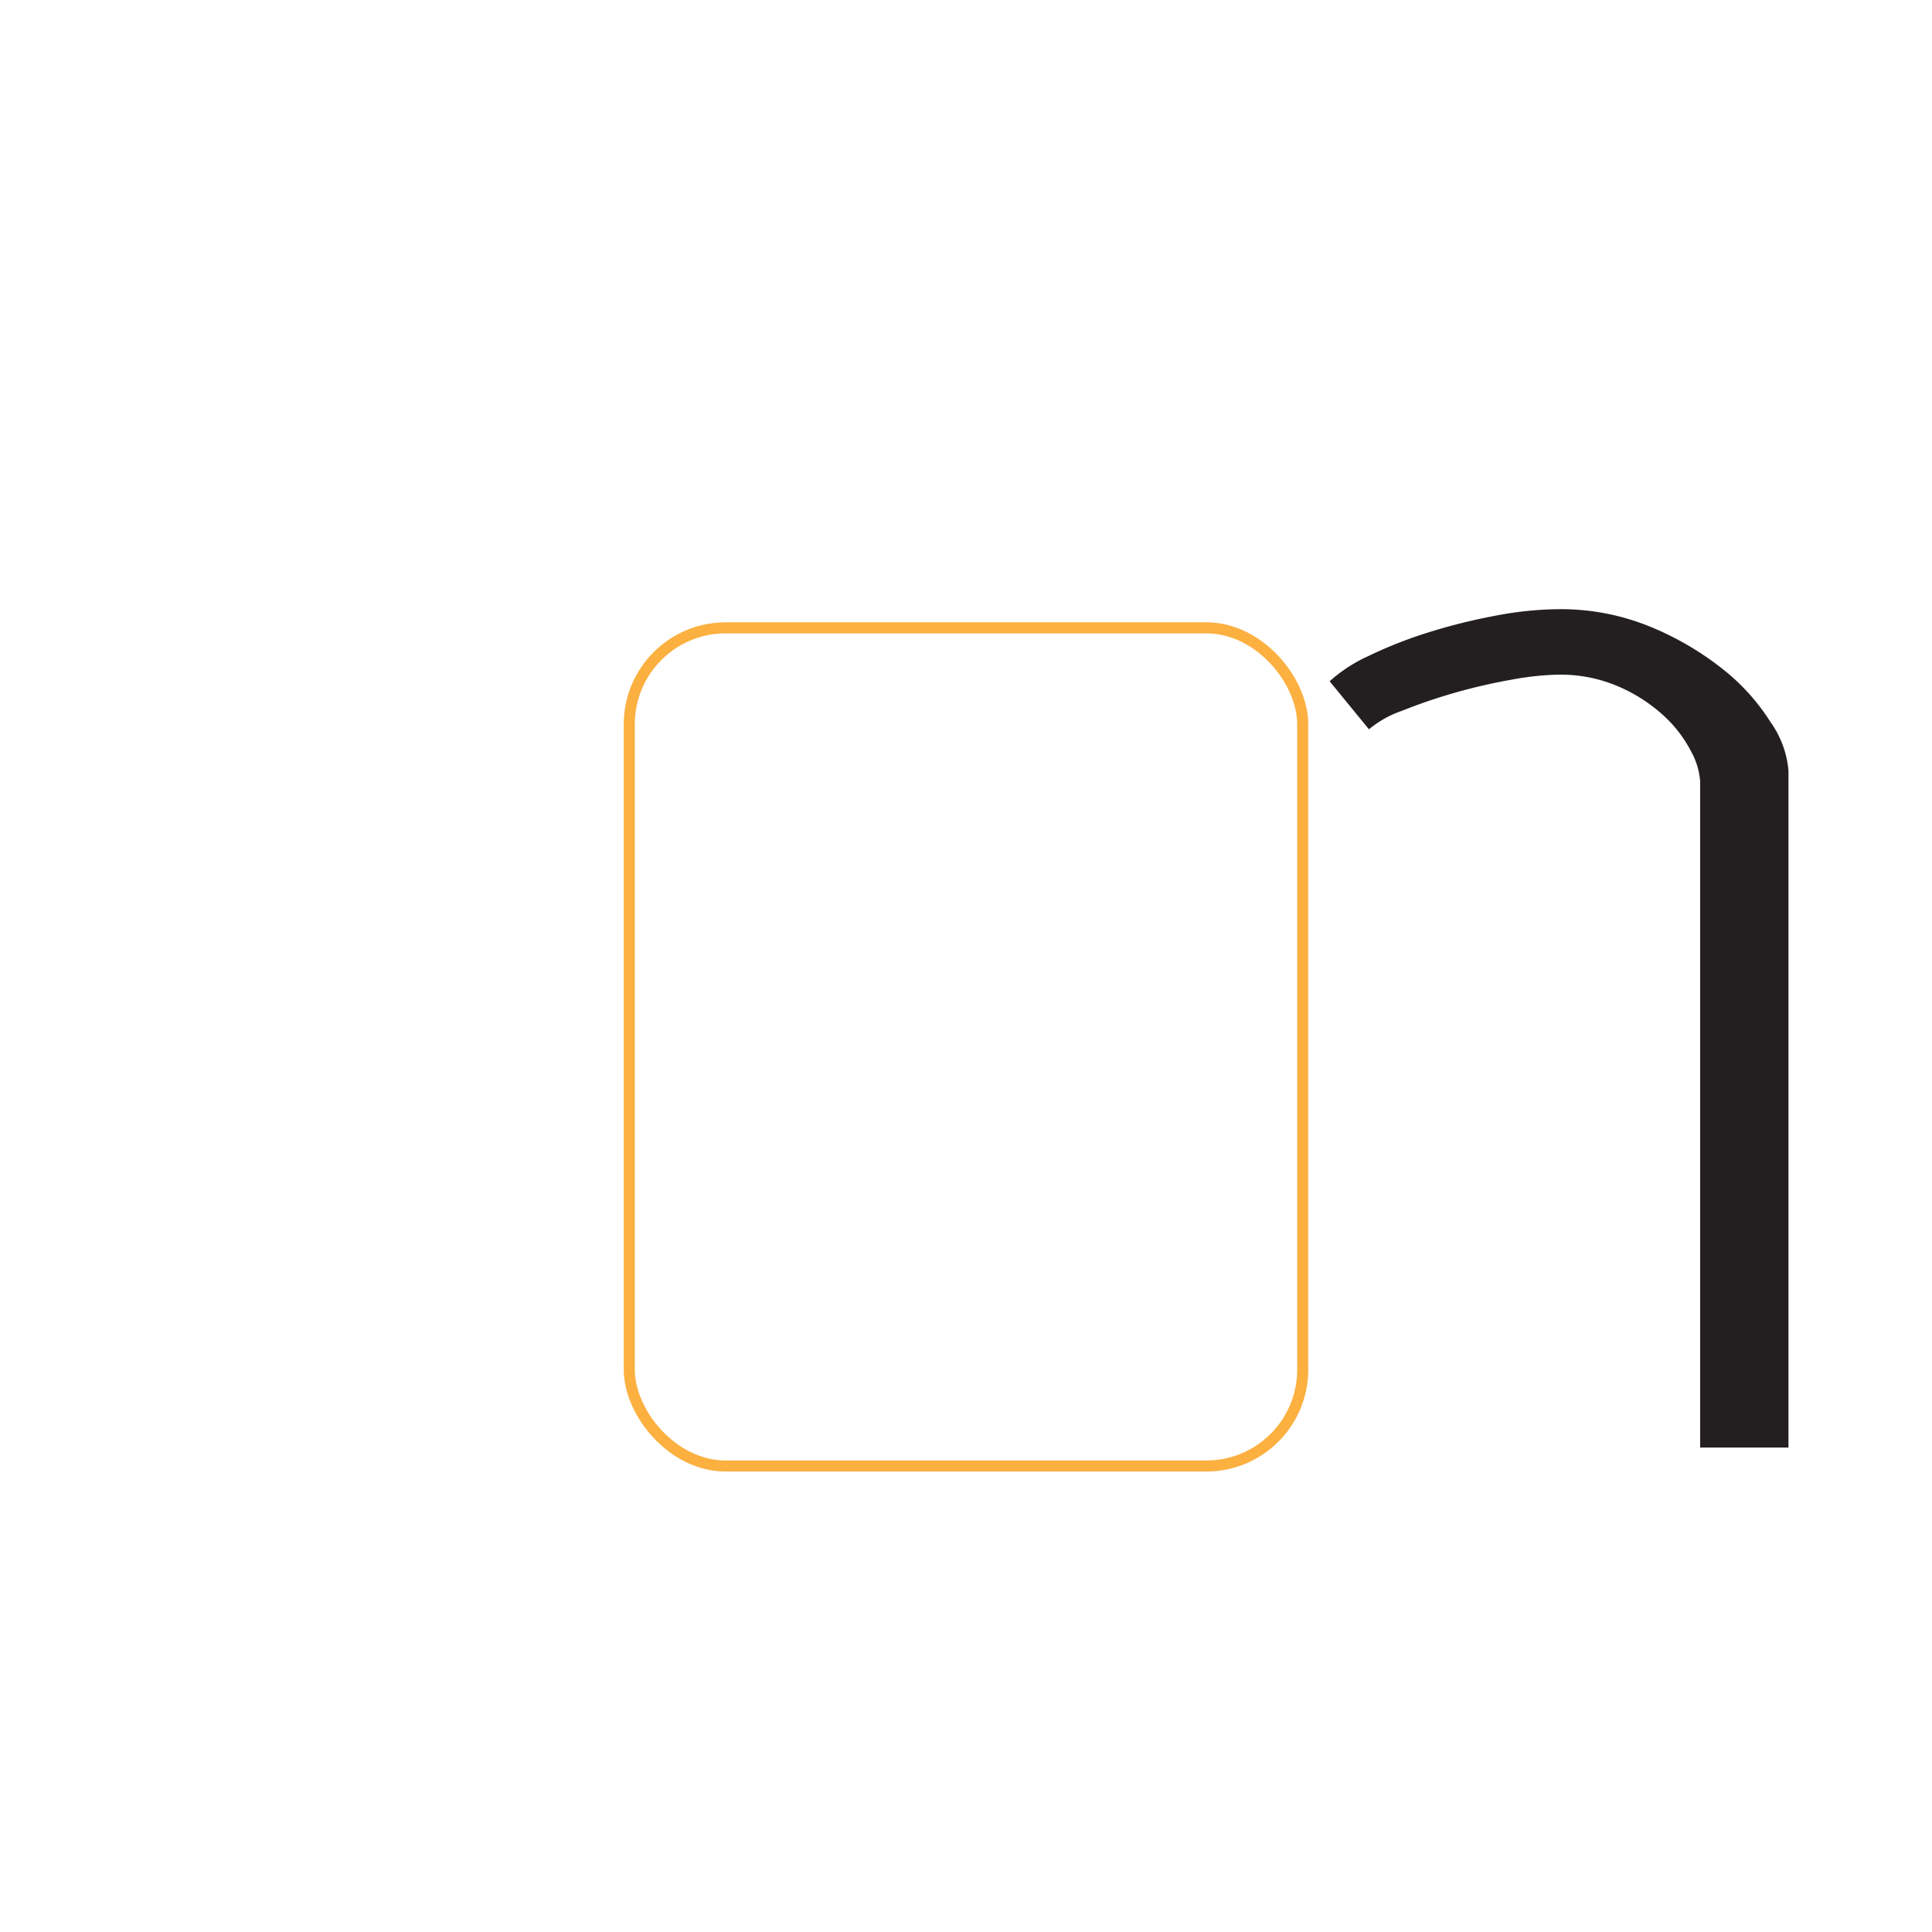 <svg id="a3591437-f52d-4087-a9ba-ec2d134e899d" data-name="Layer 1" xmlns="http://www.w3.org/2000/svg" viewBox="0 0 175 175">
  <title>v</title>
  <path d="M123.94,59.43a39.28,39.28,0,0,1,5.39-2.13,52.23,52.23,0,0,1,6.13-1.53,31.34,31.34,0,0,1,5.74-.59,21.32,21.32,0,0,1,8.26,1.58A27,27,0,0,1,156,60.57a19,19,0,0,1,4.35,4.8A8.9,8.9,0,0,1,162,69.81v61.31H154V70.8a6.59,6.59,0,0,0-.84-2.77,11.57,11.57,0,0,0-2.47-3.21,14.62,14.62,0,0,0-4.05-2.62,13.28,13.28,0,0,0-5.49-1.09,25.53,25.53,0,0,0-4.15.44,51.15,51.15,0,0,0-5.19,1.19A49,49,0,0,0,127,64.38a9.51,9.51,0,0,0-3,1.68l-3.56-4.35A13.46,13.46,0,0,1,123.94,59.43Z" fill="#231f20"/>
  <rect x="57" y="56.87" width="61" height="75.92" rx="8.73" ry="8.73" fill="none" stroke="#fbb040" stroke-miterlimit="10"/>
</svg>
